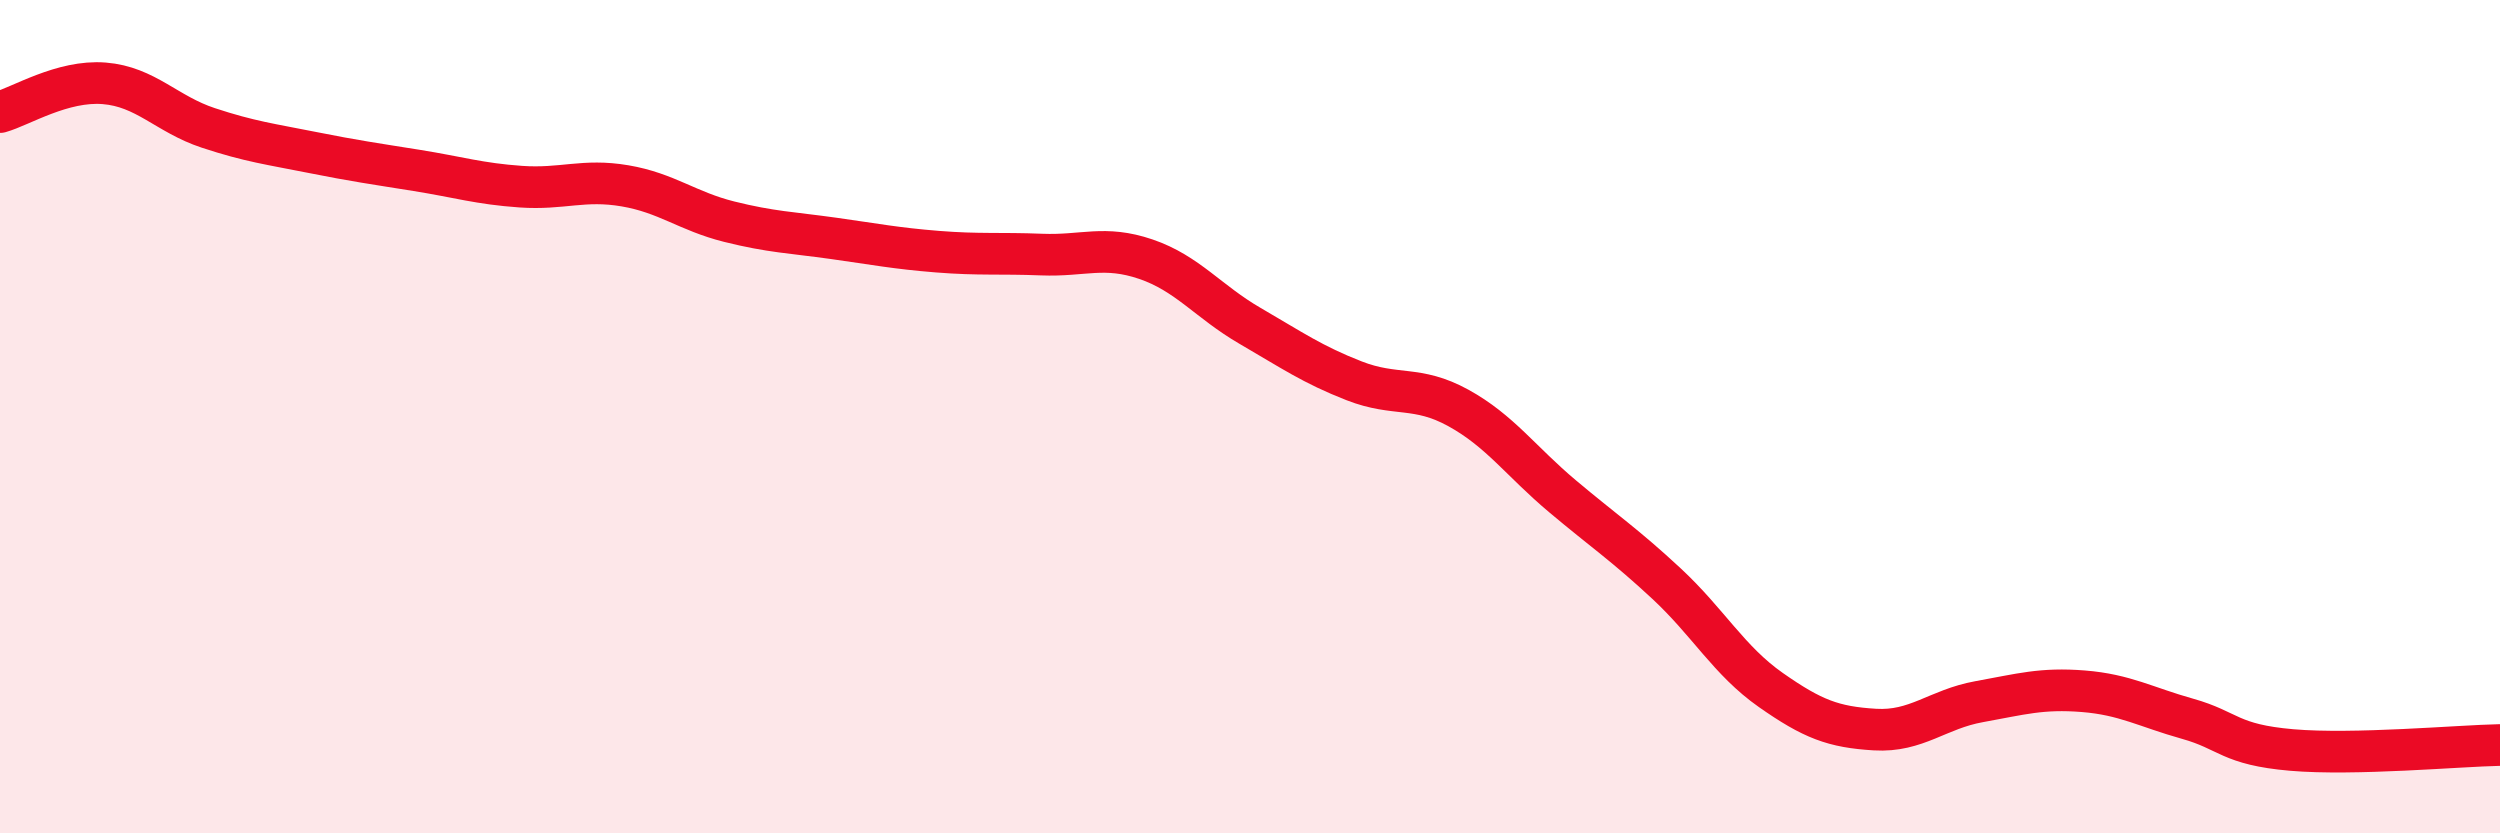 
    <svg width="60" height="20" viewBox="0 0 60 20" xmlns="http://www.w3.org/2000/svg">
      <path
        d="M 0,2.69 C 0.5,2.55 1.5,1.92 2.5,2 C 3.5,2.08 4,2.74 5,3.07 C 6,3.4 6.5,3.46 7.5,3.66 C 8.5,3.86 9,3.93 10,4.09 C 11,4.25 11.5,4.41 12.5,4.48 C 13.5,4.55 14,4.29 15,4.46 C 16,4.63 16.5,5.07 17.5,5.32 C 18.5,5.57 19,5.58 20,5.72 C 21,5.86 21.5,5.96 22.5,6.04 C 23.5,6.12 24,6.07 25,6.11 C 26,6.15 26.5,5.88 27.5,6.22 C 28.5,6.56 29,7.24 30,7.82 C 31,8.4 31.5,8.75 32.5,9.14 C 33.5,9.53 34,9.24 35,9.79 C 36,10.34 36.5,11.07 37.5,11.91 C 38.5,12.75 39,13.08 40,14.01 C 41,14.94 41.5,15.86 42.5,16.56 C 43.5,17.26 44,17.45 45,17.51 C 46,17.57 46.5,17.02 47.5,16.84 C 48.5,16.66 49,16.51 50,16.59 C 51,16.67 51.5,16.97 52.5,17.25 C 53.5,17.53 53.5,17.87 55,18 C 56.5,18.13 59,17.9 60,17.88L60 20L0 20Z"
        fill="#EB0A25"
        opacity="0.1"
        stroke-linecap="round"
        stroke-linejoin="round"
      />
      <path
        d="M 0,2.69 C 0.5,2.55 1.5,1.92 2.5,2 C 3.5,2.08 4,2.74 5,3.07 C 6,3.4 6.5,3.46 7.5,3.66 C 8.5,3.86 9,3.93 10,4.09 C 11,4.25 11.5,4.41 12.5,4.48 C 13.5,4.55 14,4.29 15,4.46 C 16,4.63 16.5,5.07 17.5,5.32 C 18.5,5.57 19,5.58 20,5.72 C 21,5.86 21.5,5.96 22.5,6.04 C 23.5,6.12 24,6.07 25,6.11 C 26,6.15 26.5,5.88 27.5,6.22 C 28.5,6.56 29,7.24 30,7.82 C 31,8.4 31.5,8.75 32.5,9.14 C 33.5,9.53 34,9.24 35,9.79 C 36,10.34 36.5,11.07 37.5,11.91 C 38.5,12.75 39,13.08 40,14.01 C 41,14.94 41.5,15.86 42.5,16.56 C 43.5,17.26 44,17.45 45,17.51 C 46,17.57 46.5,17.02 47.5,16.84 C 48.5,16.66 49,16.51 50,16.59 C 51,16.67 51.5,16.97 52.5,17.25 C 53.5,17.53 53.5,17.87 55,18 C 56.5,18.13 59,17.9 60,17.88"
        stroke="#EB0A25"
        stroke-width="1"
        fill="none"
        stroke-linecap="round"
        stroke-linejoin="round"
      />
    </svg>
  